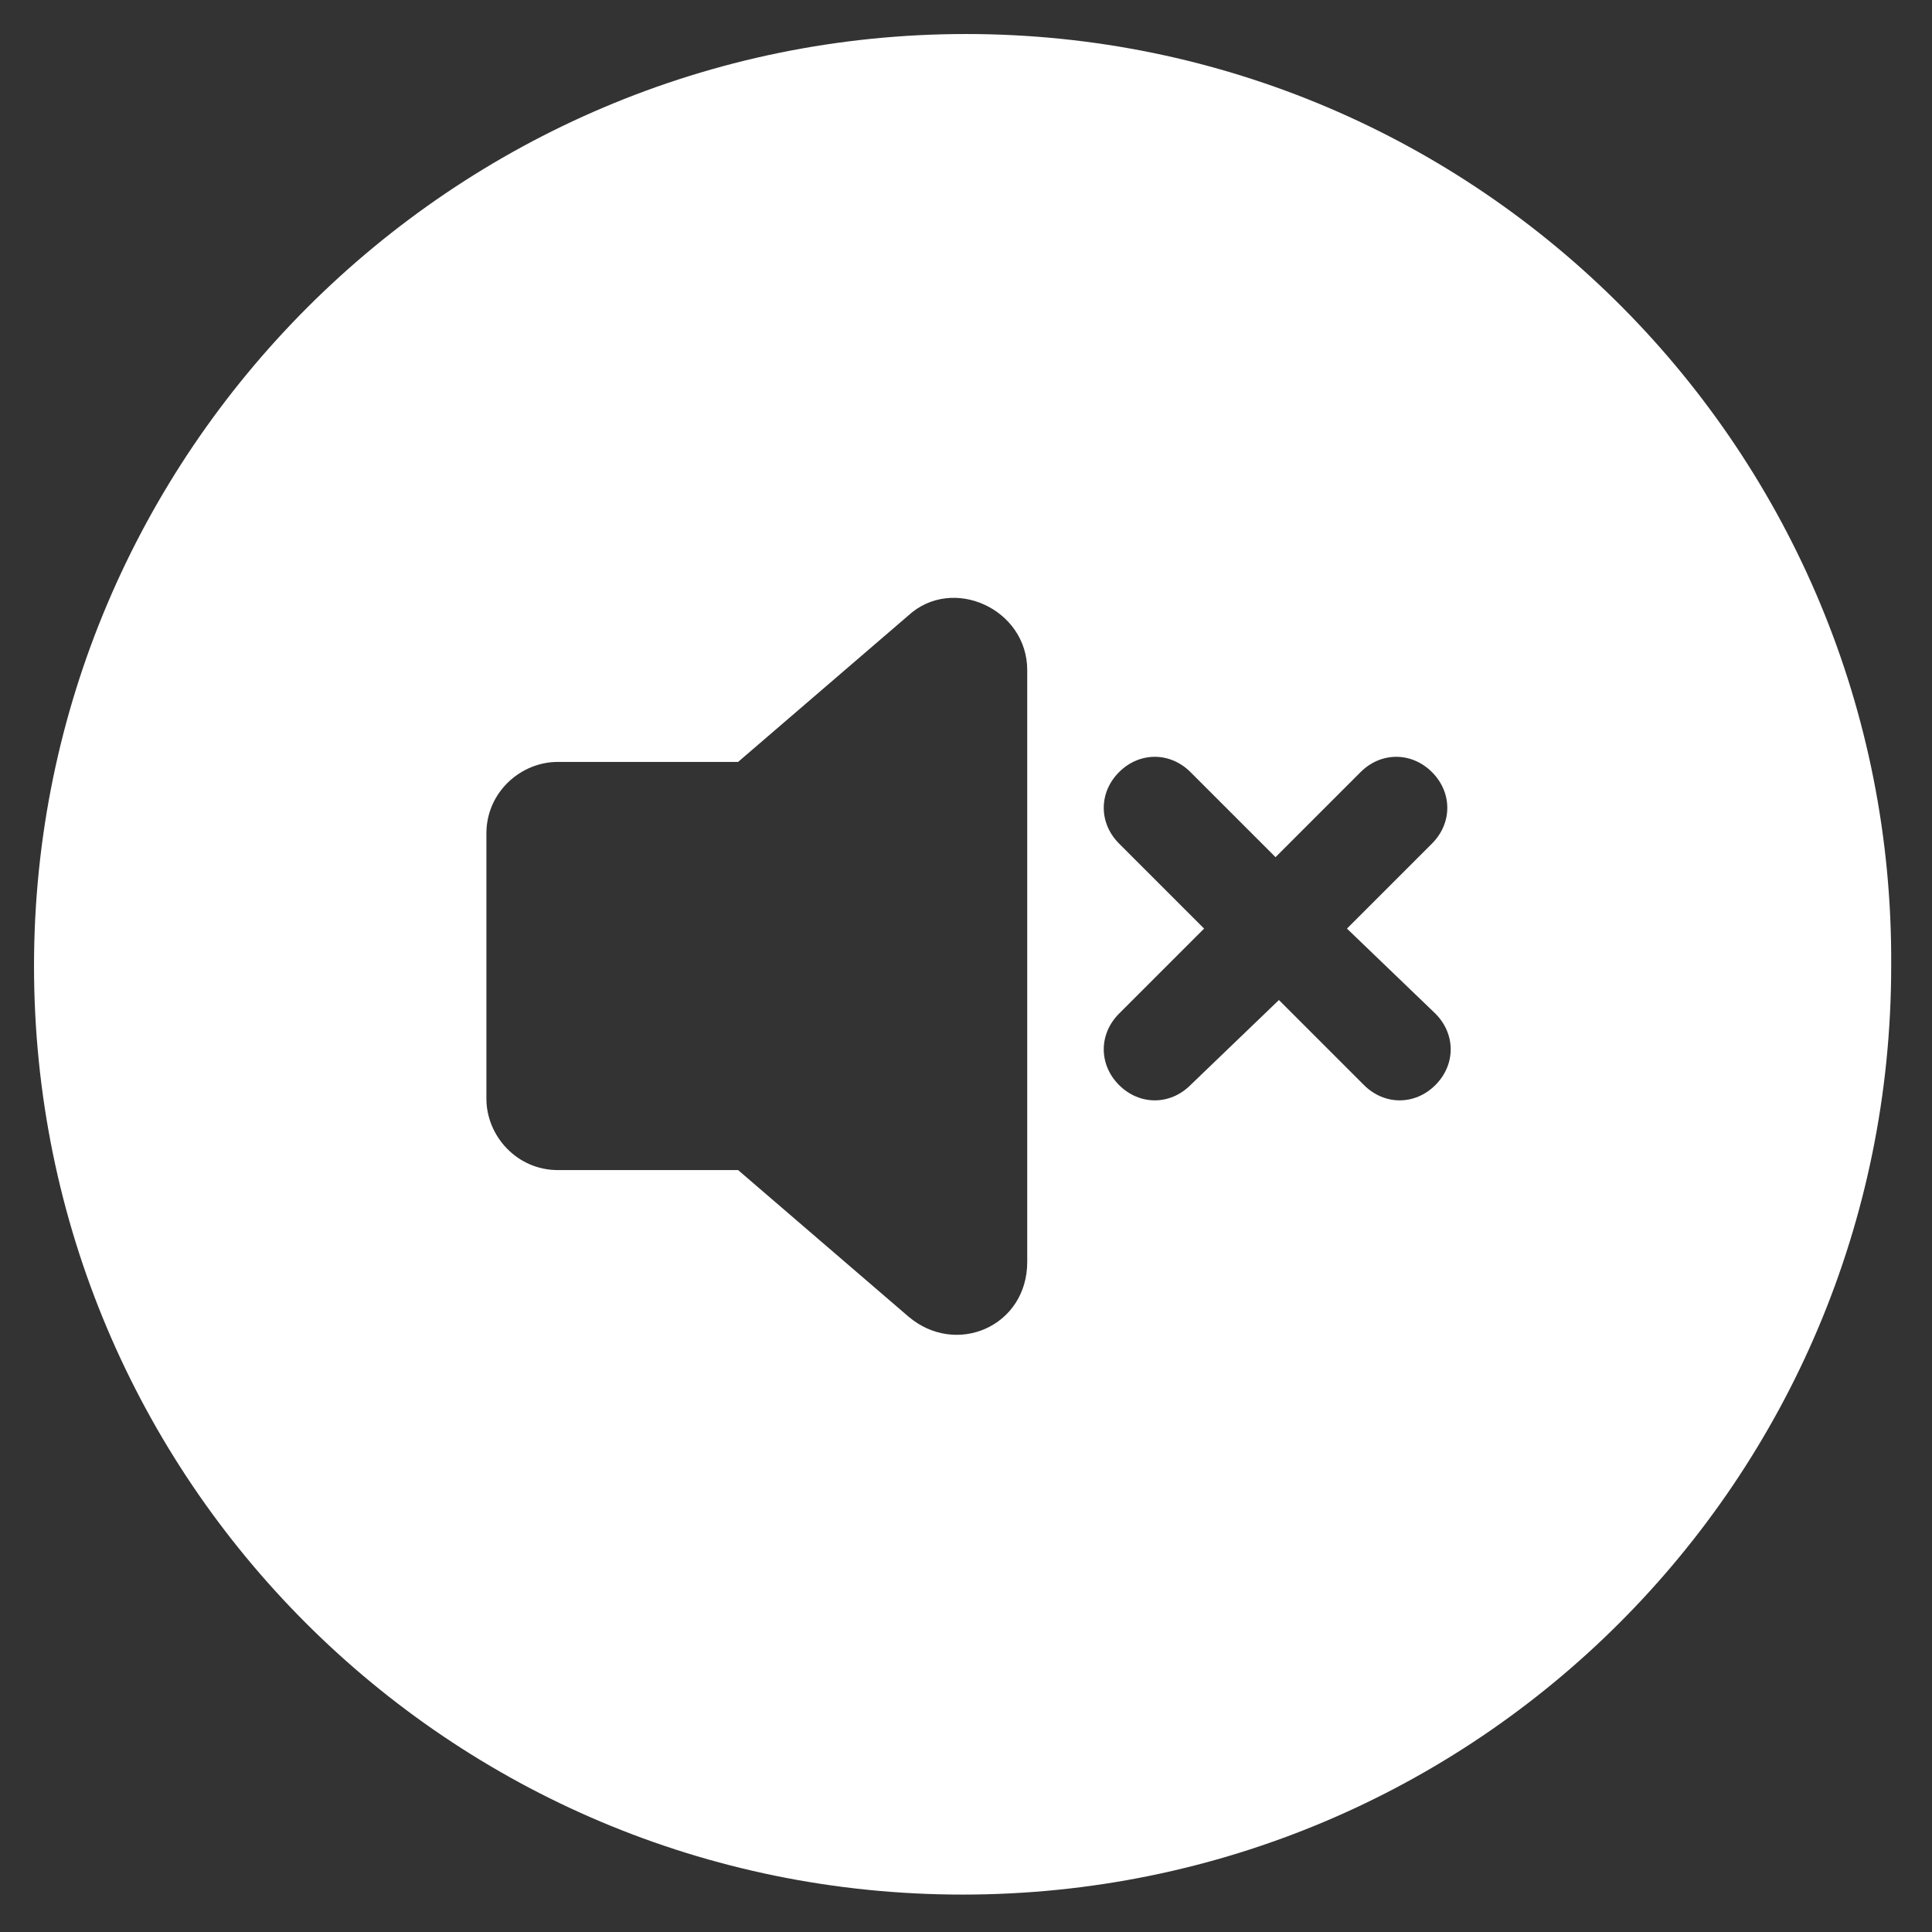 <?xml version="1.0" encoding="utf-8"?>
<!-- Generator: Adobe Illustrator 23.0.4, SVG Export Plug-In . SVG Version: 6.00 Build 0)  -->
<svg version="1.1" id="Layer_1" xmlns="http://www.w3.org/2000/svg" xmlns:xlink="http://www.w3.org/1999/xlink" x="0px" y="0px"
	 viewBox="0 0 56.8 56.8" style="enable-background:new 0 0 56.8 56.8;" xml:space="preserve">
<rect x="0" y="0" width="56.8" height="56.8" fill="#333333" stroke="none"/>
<style type="text/css">
	.st0{fill:#FFFFFF;}
</style>
<title>Sound</title>
<path class="st0" d="M28.4,1C13.3,1,1,13.3,1,28.4c0,15.1,12.2,27.3,27.3,27.3s27.3-12.2,27.3-27.3C55.7,13.3,43.5,1,28.4,1z
	 M30.2,37.1c0,1.9-2.1,2.8-3.5,1.6l-5-4.3h-5.3c-1.2,0-2.1-1-2.1-2.1v-7.8c0-1.2,1-2.1,2.1-2.1h5.3l5-4.3c1.3-1.2,3.5-0.2,3.5,1.6
	V37.1z M42.2,29.8c0.6,0.6,0.6,1.5,0,2.1c-0.6,0.6-1.5,0.6-2.1,0l-2.5-2.5L35,31.9c-0.6,0.6-1.5,0.6-2.1,0c-0.6-0.6-0.6-1.5,0-2.1
	l2.5-2.5l-2.5-2.5c-0.6-0.6-0.6-1.5,0-2.1c0.6-0.6,1.5-0.6,2.1,0l2.5,2.5l2.5-2.5c0.6-0.6,1.5-0.6,2.1,0s0.6,1.5,0,2.1l-2.5,2.5
	L42.2,29.8z"/>
</svg>
